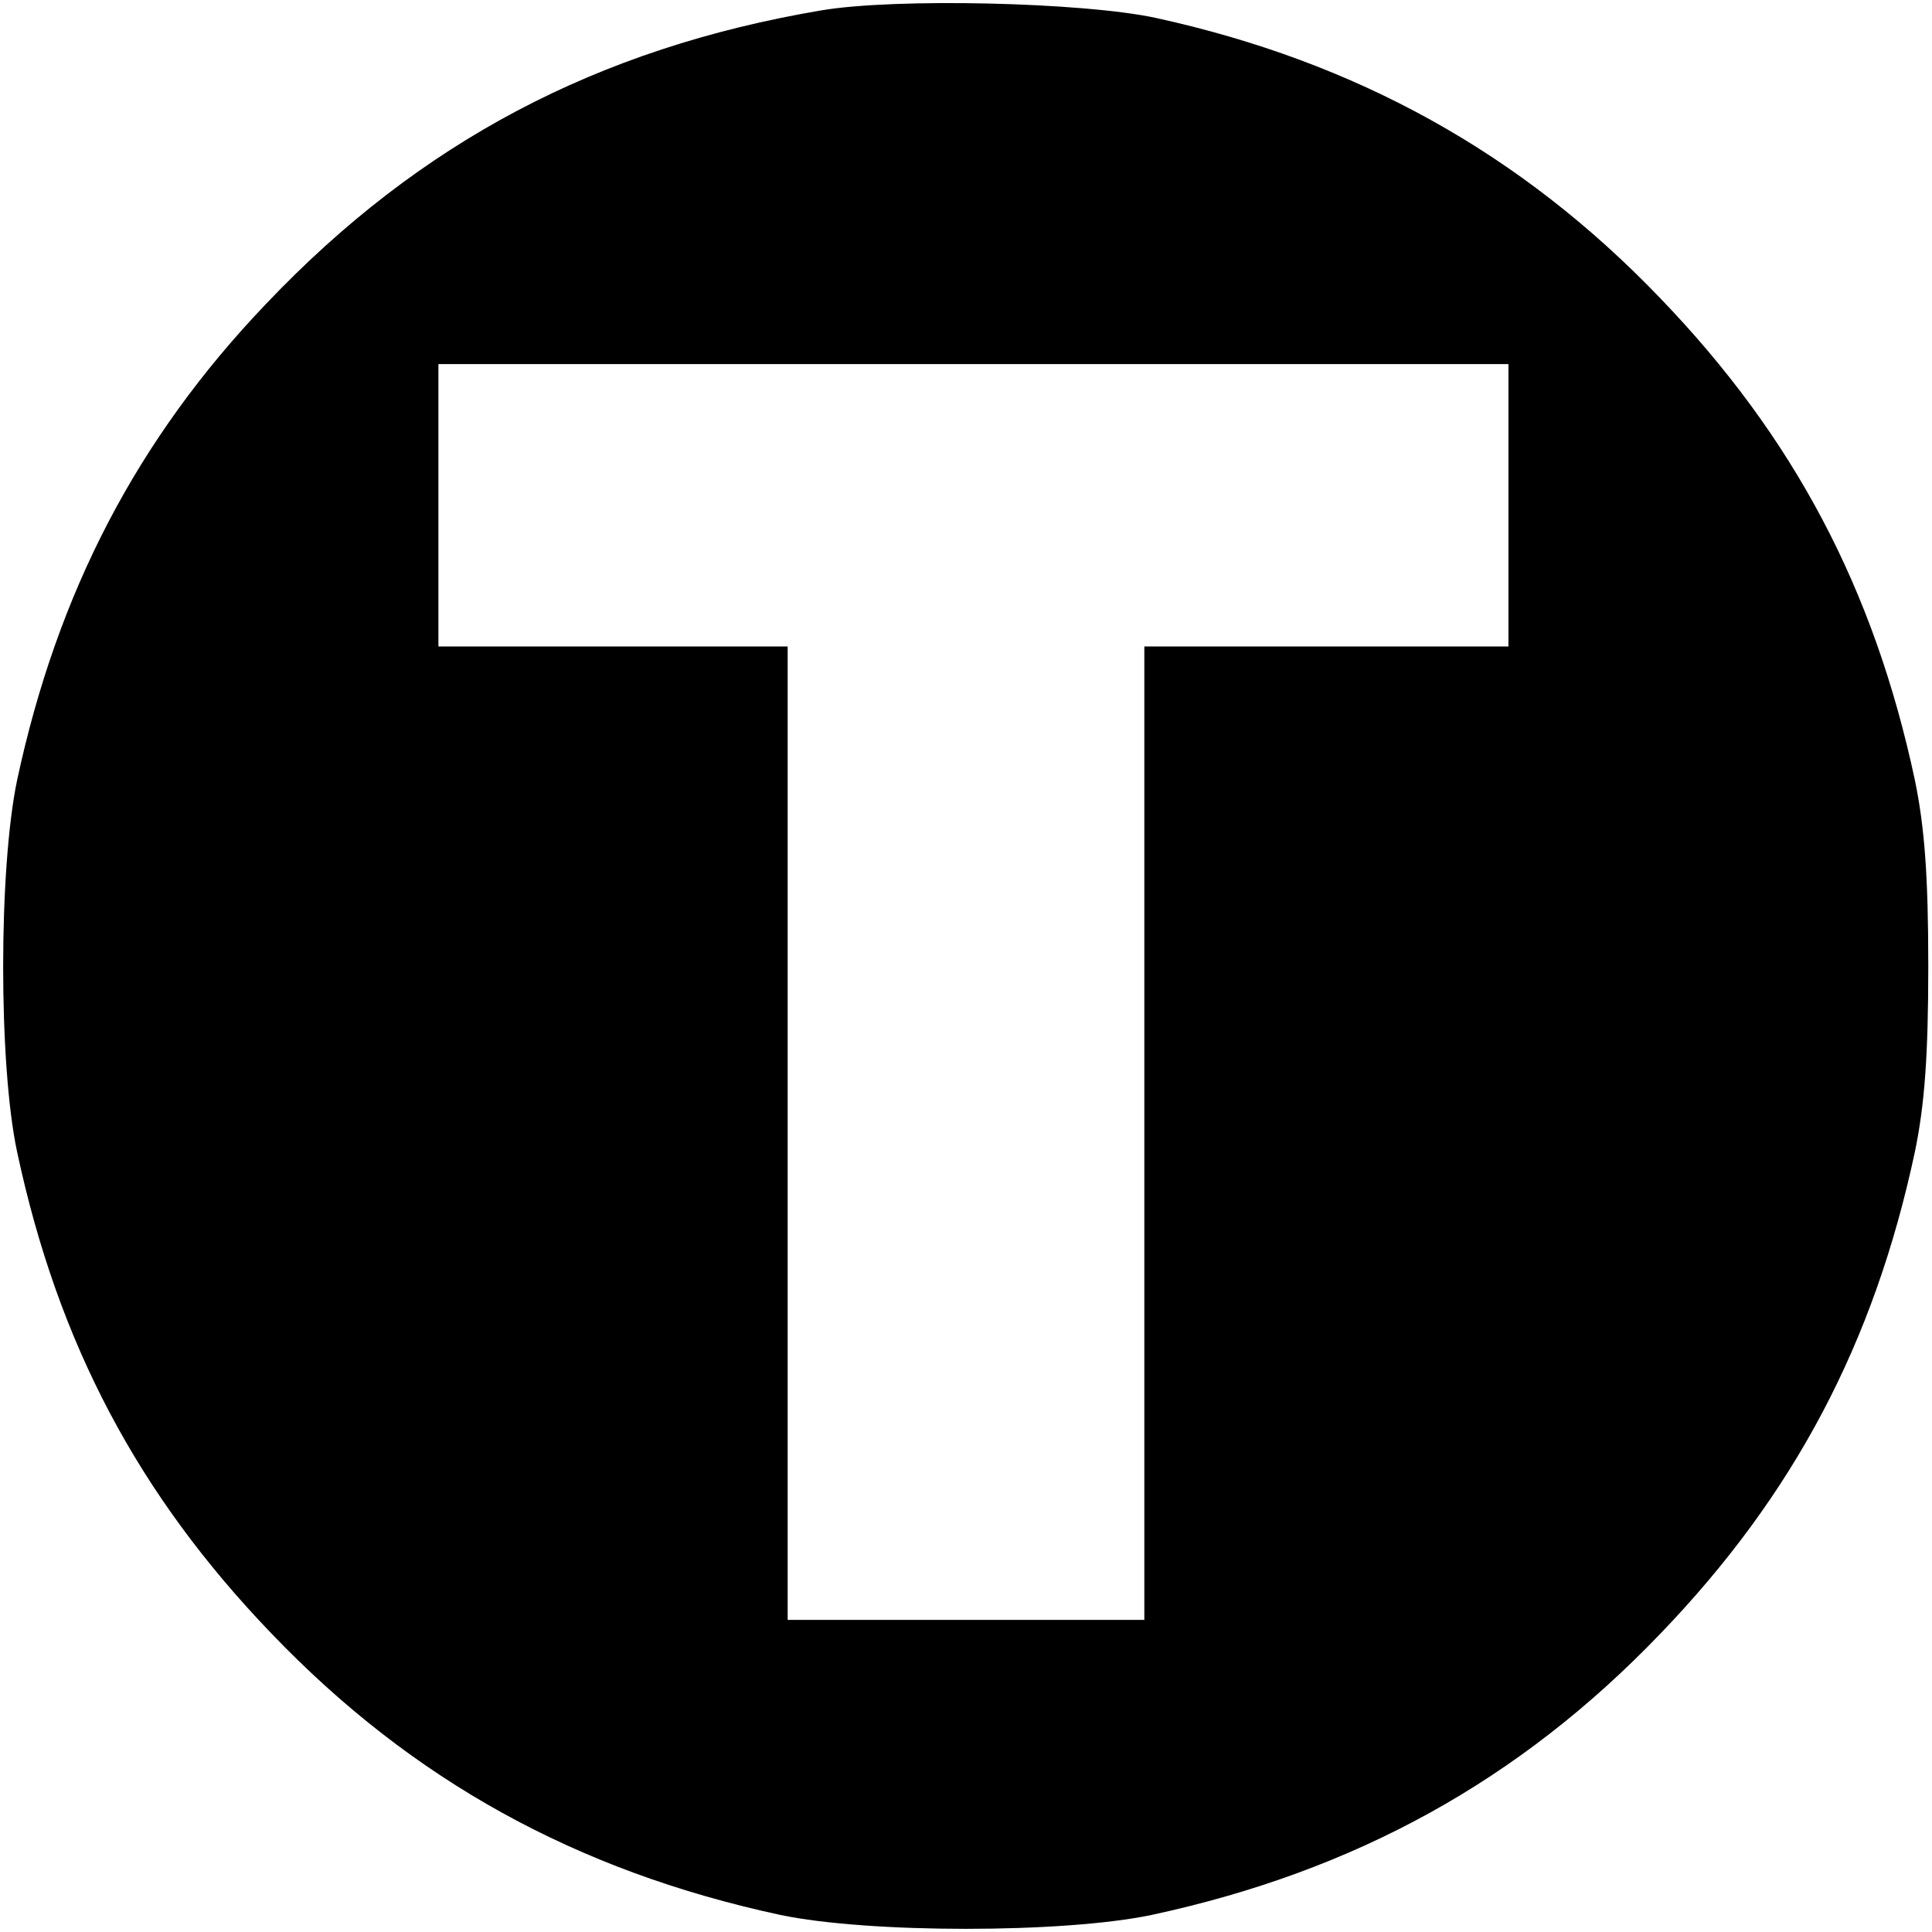 <?xml version="1.0" standalone="no"?>
<!DOCTYPE svg PUBLIC "-//W3C//DTD SVG 20010904//EN"
 "http://www.w3.org/TR/2001/REC-SVG-20010904/DTD/svg10.dtd">
<svg version="1.0" xmlns="http://www.w3.org/2000/svg" width="260pt" height="260pt" viewBox="0 0 260 260" preserveAspectRatio="xMidYMid meet">
    <g transform="translate(0,260) scale(0.1,-0.1)" fill="#000000" stroke="none">
        <path d="M1105 2586 c-301 -51 -540 -177 -747 -395 -174 -182 -281 -389 -335
-641 -25 -120 -25 -383 0 -500 55 -258 163 -462 343 -649 189 -197 410 -319
684 -378 119 -25 381 -25 500 0 274 59 495 181 684 378 180 187 288 391 343
649 13 63 18 129 18 250 0 121 -5 187 -18 250 -55 258 -163 462 -343 649 -187
195 -409 318 -679 377 -98 21 -350 27 -450 10z m925 -666 l0 -190 -245 0 -245
0 0 -655 0 -655 -240 0 -240 0 0 655 0 655 -235 0 -235 0 0 190 0 190 720 0
720 0 0 -190z" />
    </g>
</svg>